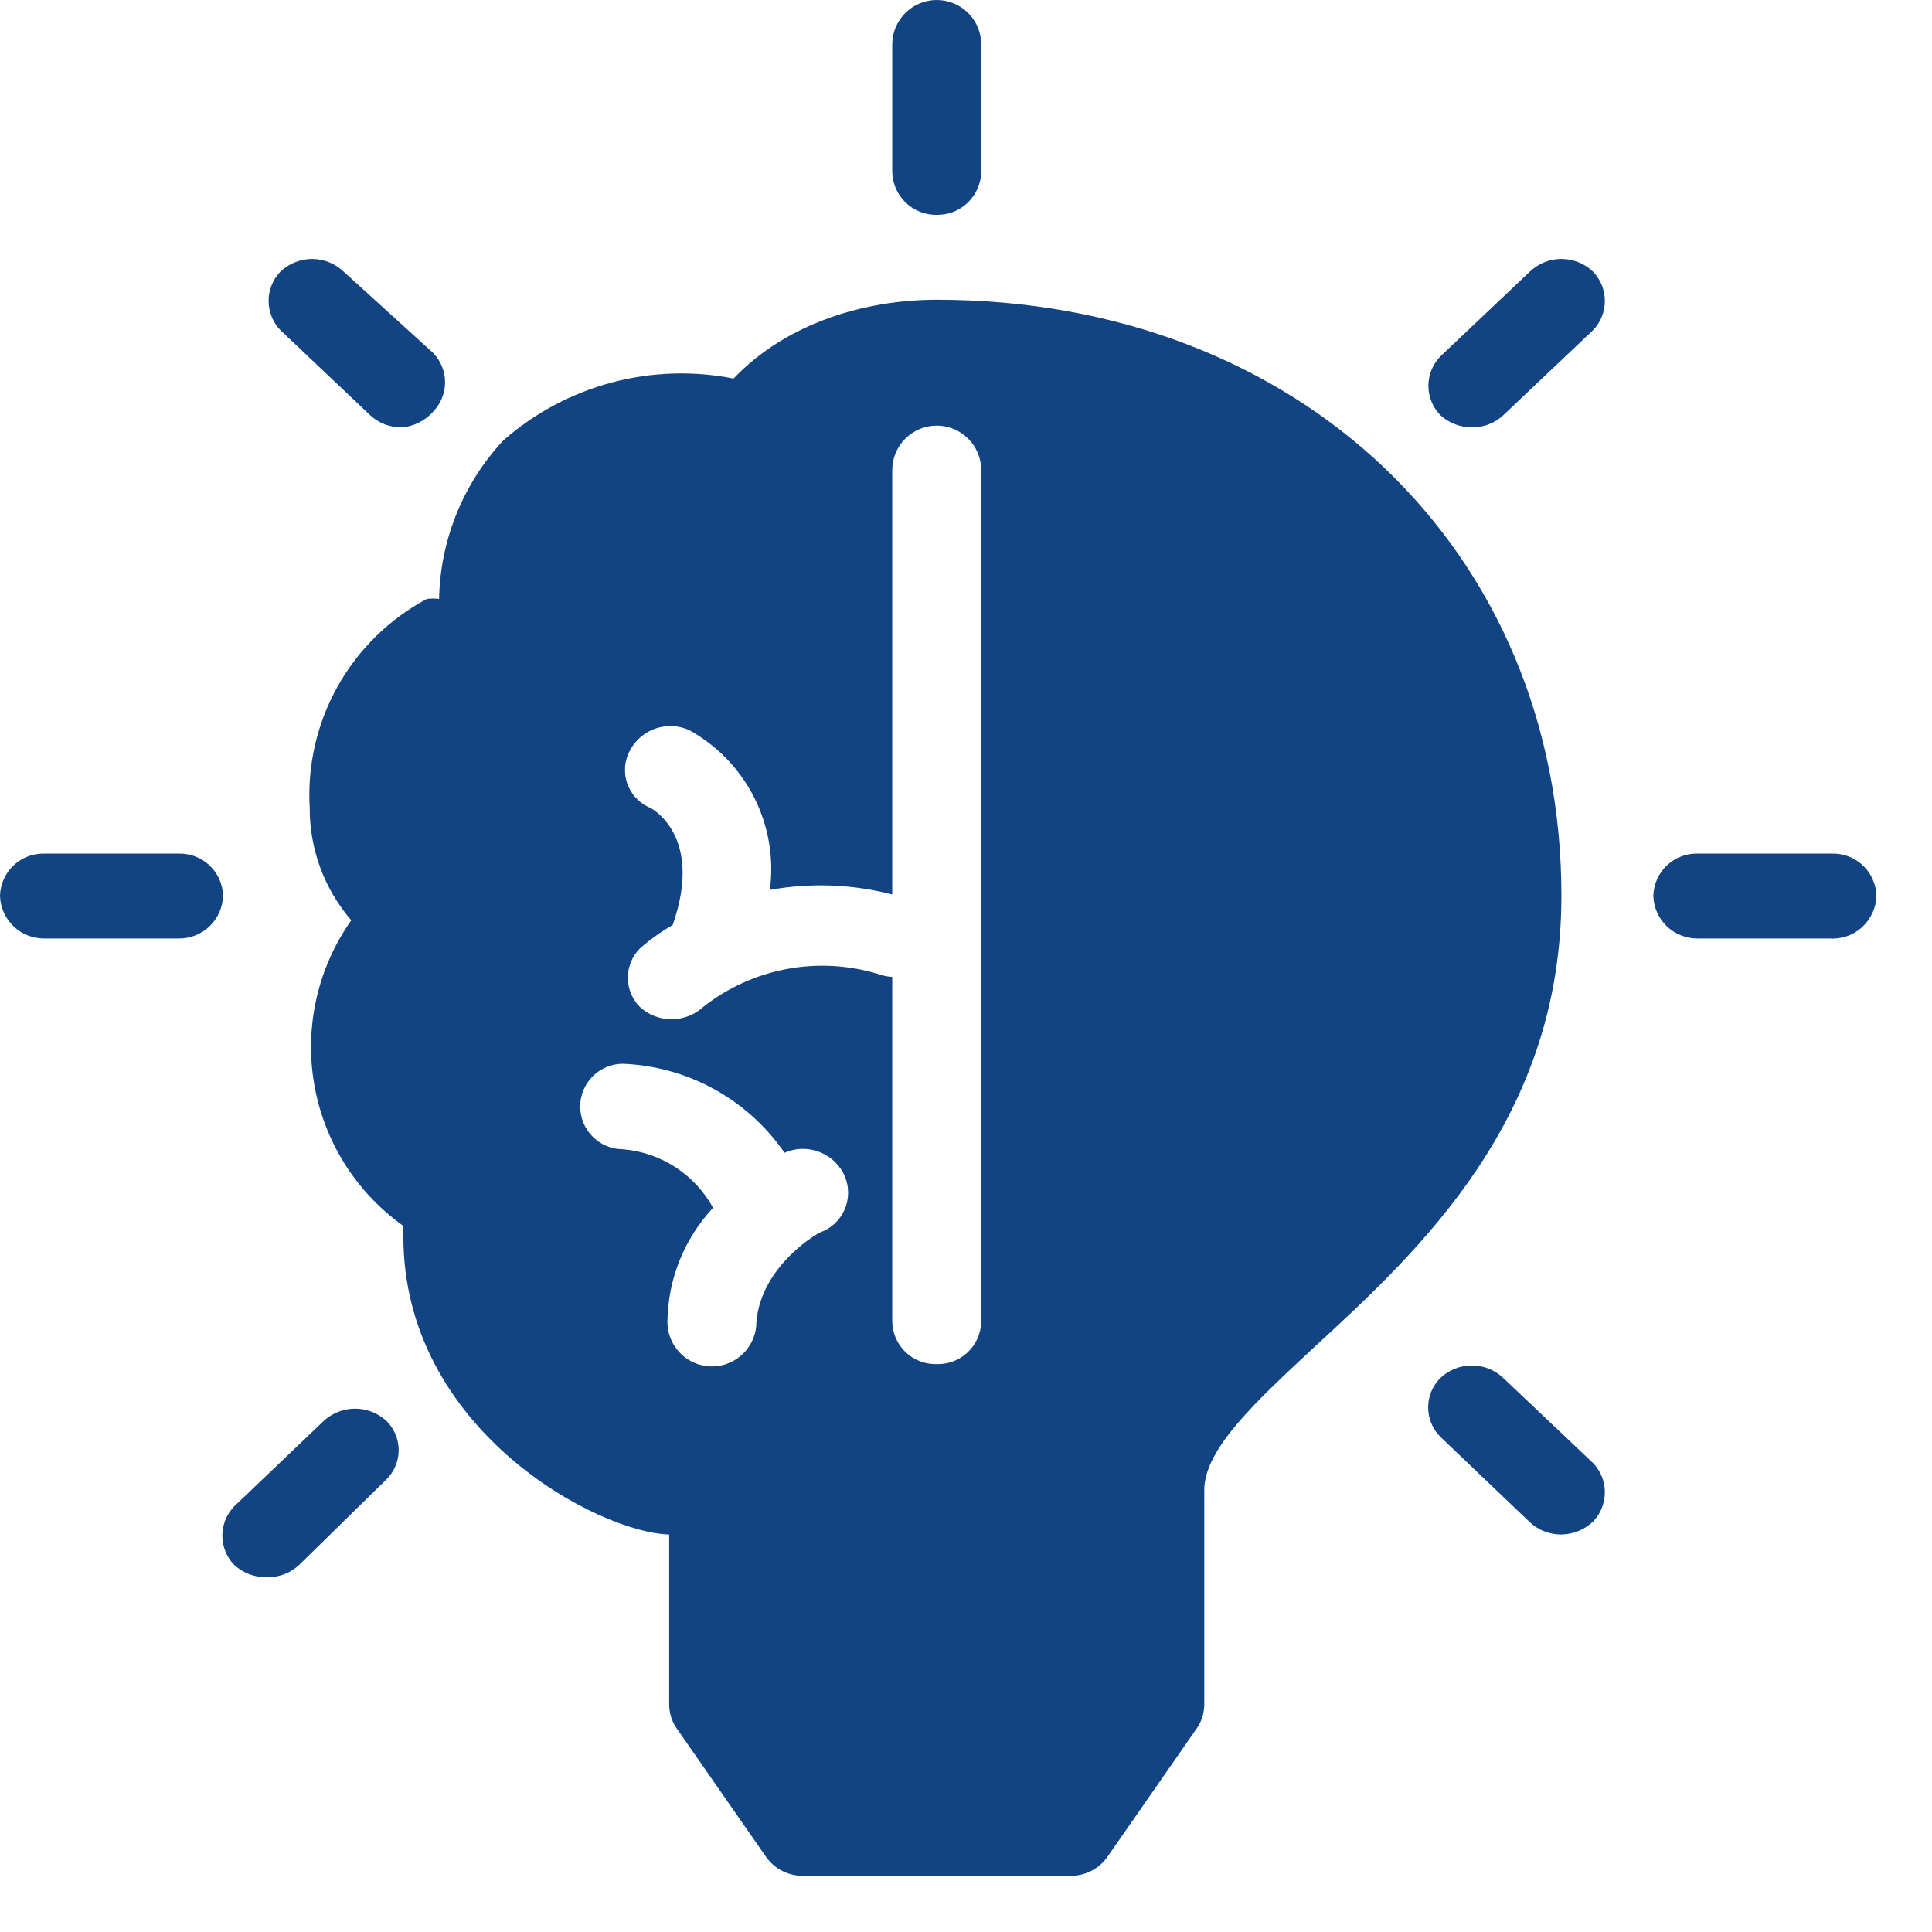 <svg width="33" height="33" viewBox="0 0 33 33" fill="none" xmlns="http://www.w3.org/2000/svg">
<path d="M16 3.67C15.803 3.673 15.613 3.598 15.47 3.461C15.328 3.324 15.245 3.137 15.24 2.94V0.76C15.24 0.558 15.32 0.365 15.463 0.223C15.605 0.08 15.799 0 16 0C16.202 0 16.395 0.08 16.538 0.223C16.68 0.365 16.76 0.558 16.76 0.76V2.94C16.755 3.137 16.672 3.324 16.53 3.461C16.388 3.598 16.198 3.673 16 3.67Z" fill="#124483"/>
<path d="M6.86 7.3C6.66 7.302 6.466 7.227 6.32 7.09L4.79 5.64C4.66 5.506 4.588 5.327 4.588 5.14C4.588 4.953 4.66 4.774 4.79 4.64C4.935 4.501 5.129 4.423 5.33 4.423C5.531 4.423 5.725 4.501 5.87 4.64L7.4 6.03C7.529 6.164 7.602 6.343 7.602 6.53C7.602 6.717 7.529 6.896 7.4 7.03C7.262 7.187 7.068 7.284 6.86 7.3Z" fill="#124483"/>
<path d="M3.05 16.03H0.76C0.563 16.033 0.372 15.957 0.23 15.821C0.088 15.684 0.005 15.497 0 15.3C0.003 15.203 0.024 15.107 0.064 15.018C0.104 14.929 0.16 14.849 0.231 14.782C0.301 14.716 0.384 14.663 0.475 14.629C0.566 14.594 0.663 14.577 0.76 14.58H3.05C3.147 14.577 3.244 14.594 3.335 14.629C3.426 14.663 3.509 14.716 3.579 14.782C3.65 14.849 3.706 14.929 3.746 15.018C3.786 15.107 3.807 15.203 3.81 15.3C3.805 15.497 3.722 15.684 3.58 15.821C3.438 15.957 3.247 16.033 3.05 16.03Z" fill="#124483"/>
<path d="M4.57 26.94C4.36 26.948 4.155 26.872 4 26.73C3.87 26.596 3.798 26.416 3.798 26.23C3.798 26.044 3.87 25.864 4 25.73L5.53 24.27C5.676 24.136 5.867 24.061 6.065 24.061C6.263 24.061 6.454 24.136 6.6 24.27C6.666 24.335 6.719 24.413 6.755 24.499C6.791 24.585 6.81 24.677 6.81 24.77C6.81 24.863 6.791 24.955 6.755 25.041C6.719 25.127 6.666 25.205 6.6 25.27L5.11 26.73C4.963 26.867 4.77 26.942 4.57 26.94Z" fill="#124483"/>
<path d="M25.14 7.3C24.94 7.3 24.748 7.225 24.6 7.09C24.471 6.956 24.398 6.777 24.398 6.59C24.398 6.403 24.471 6.224 24.6 6.09L26.13 4.64C26.276 4.501 26.469 4.423 26.67 4.423C26.872 4.423 27.065 4.501 27.21 4.64C27.34 4.774 27.412 4.953 27.412 5.14C27.412 5.327 27.34 5.506 27.21 5.64L25.68 7.09C25.534 7.227 25.341 7.302 25.14 7.3Z" fill="#124483"/>
<path d="M31.24 16.03H29C28.803 16.033 28.613 15.957 28.47 15.821C28.328 15.684 28.245 15.497 28.24 15.3C28.243 15.203 28.265 15.107 28.304 15.018C28.344 14.929 28.401 14.849 28.471 14.782C28.542 14.716 28.625 14.663 28.715 14.629C28.806 14.594 28.903 14.577 29 14.58H31.29C31.387 14.577 31.484 14.594 31.575 14.629C31.666 14.663 31.749 14.716 31.819 14.782C31.89 14.849 31.947 14.929 31.986 15.018C32.026 15.107 32.048 15.203 32.05 15.3C32.048 15.402 32.025 15.502 31.982 15.595C31.939 15.688 31.878 15.771 31.802 15.839C31.727 15.908 31.638 15.96 31.541 15.993C31.444 16.025 31.342 16.038 31.24 16.03Z" fill="#124483"/>
<path d="M26.67 26.21C26.47 26.212 26.276 26.137 26.13 26L24.6 24.54C24.468 24.407 24.394 24.227 24.394 24.04C24.394 23.853 24.468 23.673 24.6 23.54C24.745 23.401 24.939 23.323 25.14 23.323C25.341 23.323 25.535 23.401 25.68 23.54L27.21 24.99C27.34 25.124 27.412 25.303 27.412 25.49C27.412 25.676 27.34 25.856 27.21 25.99C27.064 26.129 26.871 26.207 26.67 26.21Z" fill="#124483"/>
<path fill-rule="evenodd" clip-rule="evenodd" d="M12.53 6.466C13.444 5.508 14.79 5.12 16 5.12C22.18 5.12 26.67 9.4 26.67 15.3C26.67 19.12 24.24 21.36 22.46 23L22.422 23.035C21.428 23.96 20.57 24.759 20.57 25.45V29.11C20.57 29.252 20.529 29.392 20.45 29.51L18.92 31.71C18.85 31.812 18.756 31.896 18.646 31.953C18.536 32.011 18.414 32.041 18.29 32.04H13.71C13.586 32.041 13.464 32.011 13.354 31.953C13.244 31.896 13.15 31.812 13.08 31.71L11.55 29.51C11.471 29.392 11.43 29.252 11.43 29.11V26.21C10.224 26.181 6.89 24.432 6.89 21.12C6.885 21.06 6.885 21 6.89 20.94C6.081 20.365 5.533 19.492 5.366 18.514C5.199 17.536 5.427 16.531 6 15.72C5.54 15.186 5.288 14.505 5.29 13.8C5.248 13.076 5.414 12.355 5.768 11.723C6.123 11.09 6.651 10.572 7.29 10.23C7.36 10.221 7.43 10.221 7.5 10.23C7.519 9.222 7.911 8.256 8.6 7.52C9.133 7.053 9.767 6.716 10.452 6.533C11.131 6.353 11.842 6.33 12.53 6.466ZM16 23.3C15.903 23.303 15.806 23.286 15.715 23.252C15.624 23.217 15.541 23.165 15.471 23.098C15.4 23.031 15.344 22.951 15.304 22.862C15.264 22.773 15.243 22.677 15.24 22.58V16.686C15.162 16.682 15.084 16.667 15.01 16.64C14.502 16.484 13.964 16.454 13.441 16.551C12.919 16.649 12.428 16.871 12.01 17.2C11.863 17.335 11.67 17.41 11.47 17.41C11.27 17.41 11.078 17.335 10.93 17.2C10.798 17.067 10.724 16.887 10.724 16.7C10.724 16.513 10.798 16.333 10.93 16.2C11.103 16.048 11.29 15.914 11.49 15.8C12.03 14.26 11.11 13.8 11.11 13.8C11.017 13.762 10.934 13.705 10.865 13.632C10.797 13.559 10.745 13.472 10.712 13.378C10.68 13.283 10.669 13.182 10.678 13.083C10.688 12.983 10.72 12.887 10.77 12.8C10.865 12.63 11.021 12.502 11.206 12.441C11.391 12.38 11.592 12.39 11.77 12.47C12.248 12.733 12.636 13.135 12.882 13.622C13.128 14.109 13.222 14.659 13.15 15.2C13.845 15.075 14.558 15.102 15.24 15.278V8.03C15.24 7.829 15.32 7.635 15.463 7.493C15.605 7.35 15.798 7.27 16 7.27C16.202 7.27 16.395 7.35 16.537 7.493C16.68 7.635 16.76 7.829 16.76 8.03V22.58C16.757 22.677 16.736 22.773 16.696 22.862C16.657 22.951 16.6 23.031 16.529 23.098C16.459 23.165 16.375 23.217 16.285 23.252C16.194 23.286 16.097 23.303 16 23.3ZM13.966 19.665C14.151 19.728 14.306 19.858 14.4 20.03C14.447 20.117 14.476 20.213 14.484 20.312C14.492 20.411 14.48 20.511 14.448 20.604C14.416 20.698 14.365 20.785 14.299 20.858C14.232 20.931 14.15 20.99 14.06 21.03C14 21.03 13 21.61 12.92 22.58C12.92 22.782 12.84 22.975 12.697 23.117C12.555 23.26 12.361 23.34 12.16 23.34C11.958 23.34 11.765 23.26 11.623 23.117C11.48 22.975 11.4 22.782 11.4 22.58C11.407 21.855 11.685 21.16 12.18 20.63C12.026 20.349 11.804 20.111 11.536 19.936C11.267 19.762 10.959 19.657 10.64 19.63C10.446 19.63 10.261 19.553 10.124 19.416C9.987 19.279 9.91 19.094 9.91 18.9C9.91 18.706 9.987 18.521 10.124 18.384C10.261 18.247 10.446 18.17 10.64 18.17C11.186 18.192 11.72 18.34 12.2 18.604C12.679 18.868 13.09 19.24 13.4 19.69C13.579 19.611 13.781 19.602 13.966 19.665Z" fill="#124483"/>
</svg>

